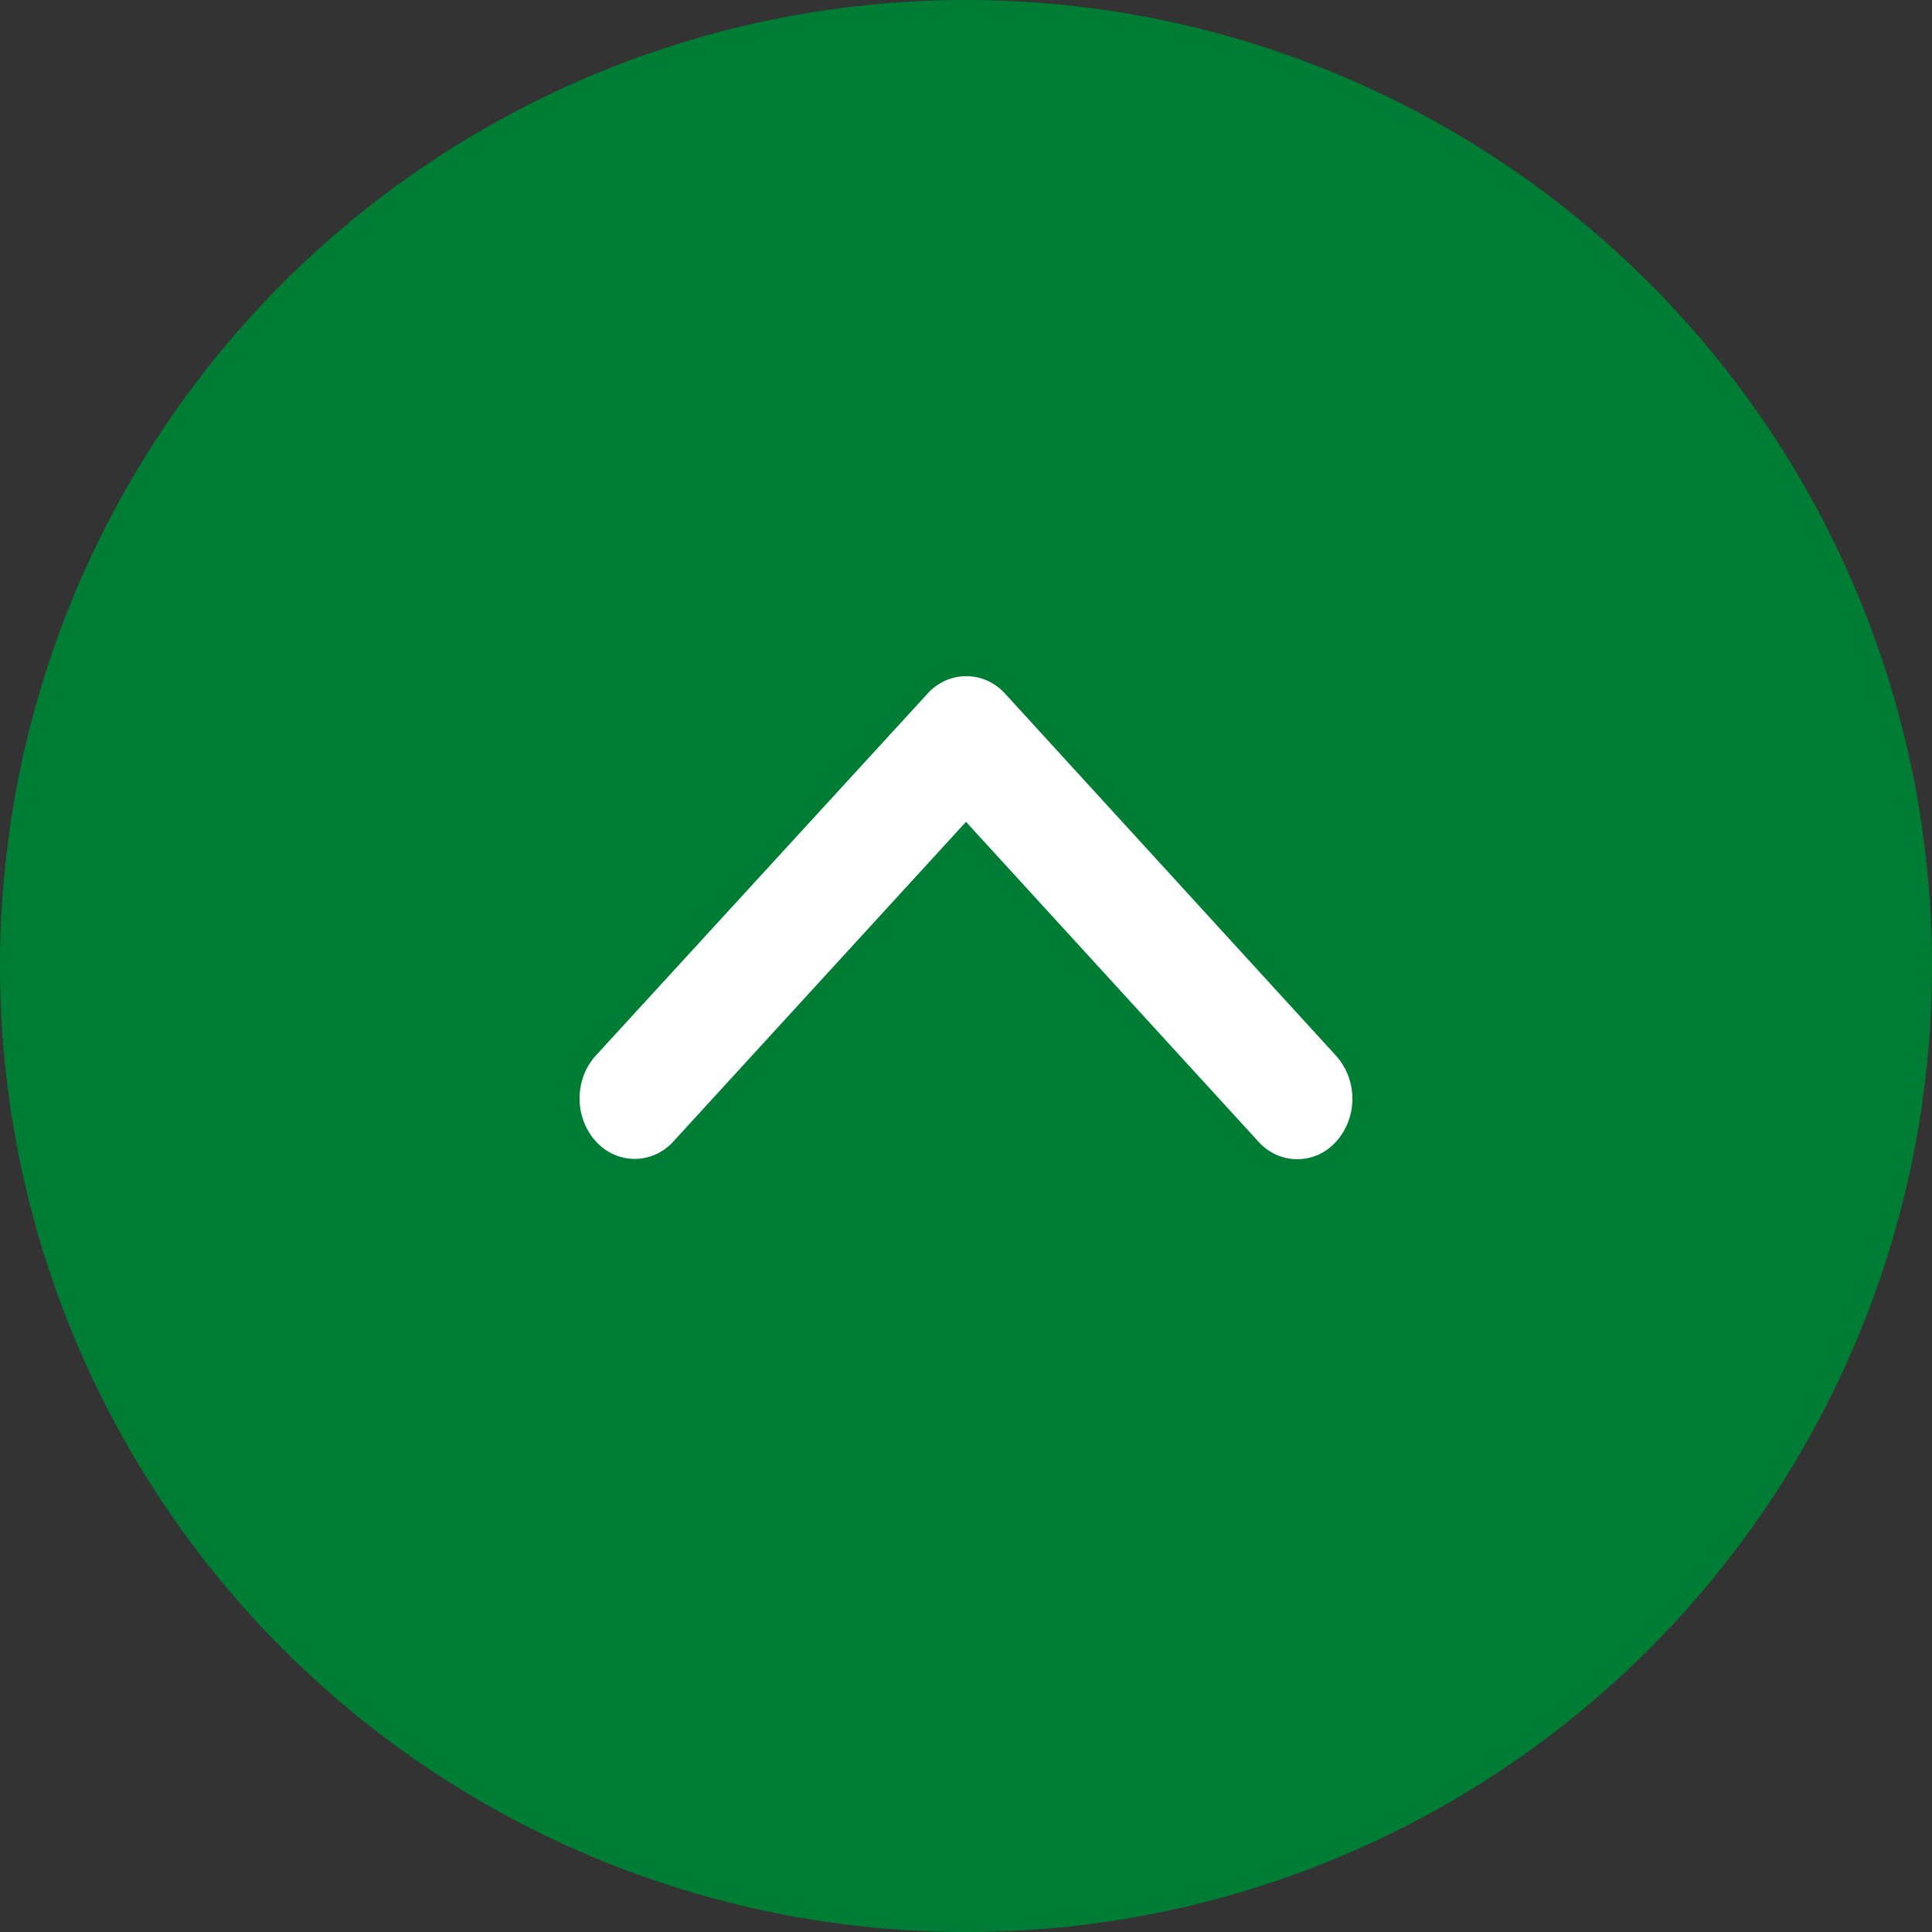 <svg width="40" height="40" viewBox="0 0 40 40" fill="none" xmlns="http://www.w3.org/2000/svg">
<rect x="0" y="0" width="40" height="40" fill="#333333" stroke="none"/>
<g clip-path="url(#clip0_12_167)">
<circle cx="20" cy="20" r="20" fill="#007D34"/>
<g clip-path="url(#clip1_12_167)">
<path d="M20 17.015L26.051 23.633C26.154 23.749 26.279 23.841 26.418 23.905C26.557 23.968 26.707 24 26.858 24C27.01 24 27.16 23.968 27.299 23.905C27.438 23.841 27.563 23.749 27.666 23.633C27.88 23.393 28 23.077 28 22.748C28 22.42 27.88 22.104 27.666 21.863L20.811 14.363C20.711 14.252 20.59 14.162 20.456 14.099C20.322 14.037 20.177 14.003 20.031 14C19.884 13.996 19.738 14.023 19.601 14.079C19.465 14.136 19.34 14.22 19.235 14.327L12.333 21.857C12.117 22.096 11.998 22.413 12 22.742C11.998 23.07 12.117 23.387 12.333 23.627C12.436 23.742 12.561 23.835 12.7 23.898C12.838 23.961 12.989 23.994 13.14 23.994C13.292 23.994 13.441 23.961 13.58 23.898C13.719 23.835 13.844 23.742 13.947 23.627L20 17.015Z" fill="white"/>
</g>
</g>
<defs>
<clipPath id="clip0_12_167">
<rect width="40" height="40" fill="white"/>
</clipPath>
<clipPath id="clip1_12_167">
<rect width="16" height="10" fill="white" transform="matrix(1 0 0 -1 12 24)"/>
</clipPath>
</defs>
</svg>

